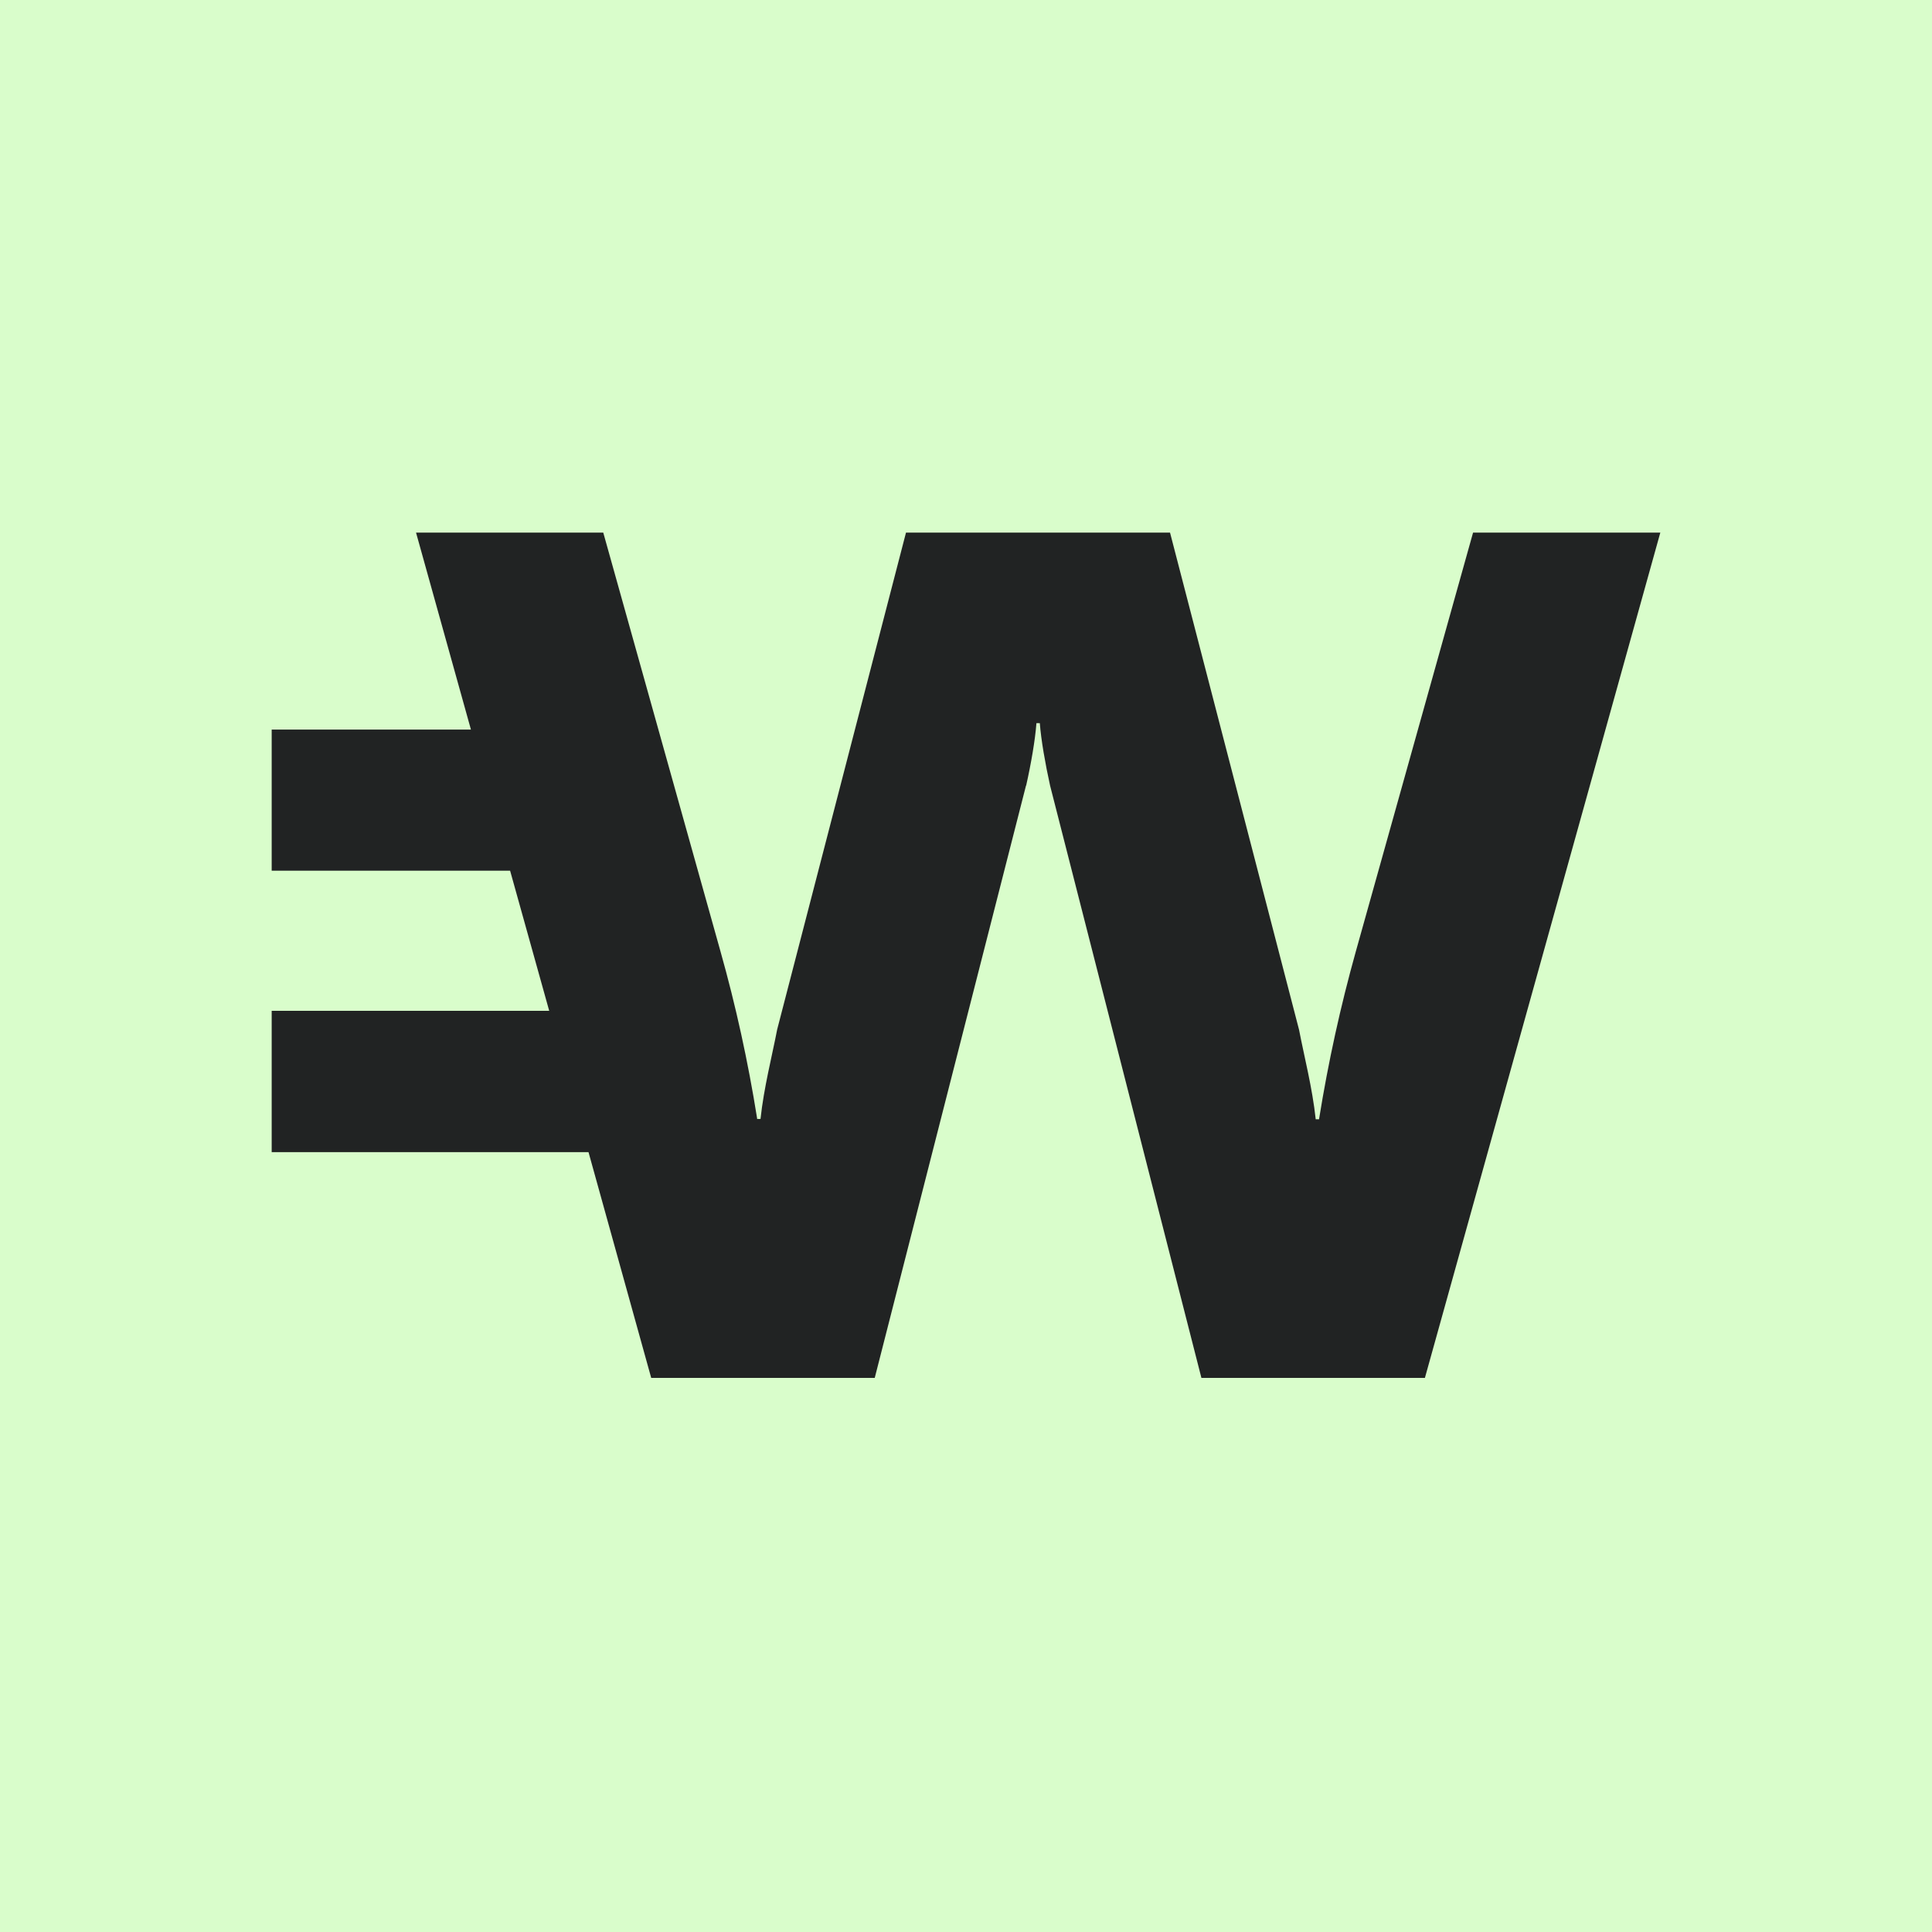 <svg width="64" height="64" viewBox="0 0 64 64" fill="none" xmlns="http://www.w3.org/2000/svg">
<rect width="64" height="64" fill="#D9FDCB"/>
<path d="M48.797 17.644L44.913 31.52C44.405 33.337 44.001 35.18 43.7 37.045C43.7 37.056 43.697 37.067 43.697 37.078H43.585C43.474 36.037 43.203 35 43.033 34.113L38.759 17.644H30.012L25.745 34.102C25.575 34.985 25.304 36.026 25.193 37.067H25.081C25.081 37.056 25.078 37.045 25.078 37.033C24.781 35.172 24.377 33.326 23.865 31.509L19.984 17.644H13.782L15.6 24.168H9V28.843H16.898L18.193 33.484H9V38.166H19.495L21.572 45.644H28.977L33.988 26.022L33.992 26.026C34.155 25.305 34.293 24.503 34.333 23.955H34.445C34.486 24.503 34.626 25.305 34.786 26.026L39.798 45.644H47.202L55 17.644H48.797Z" fill="#212323"/>
</svg>
